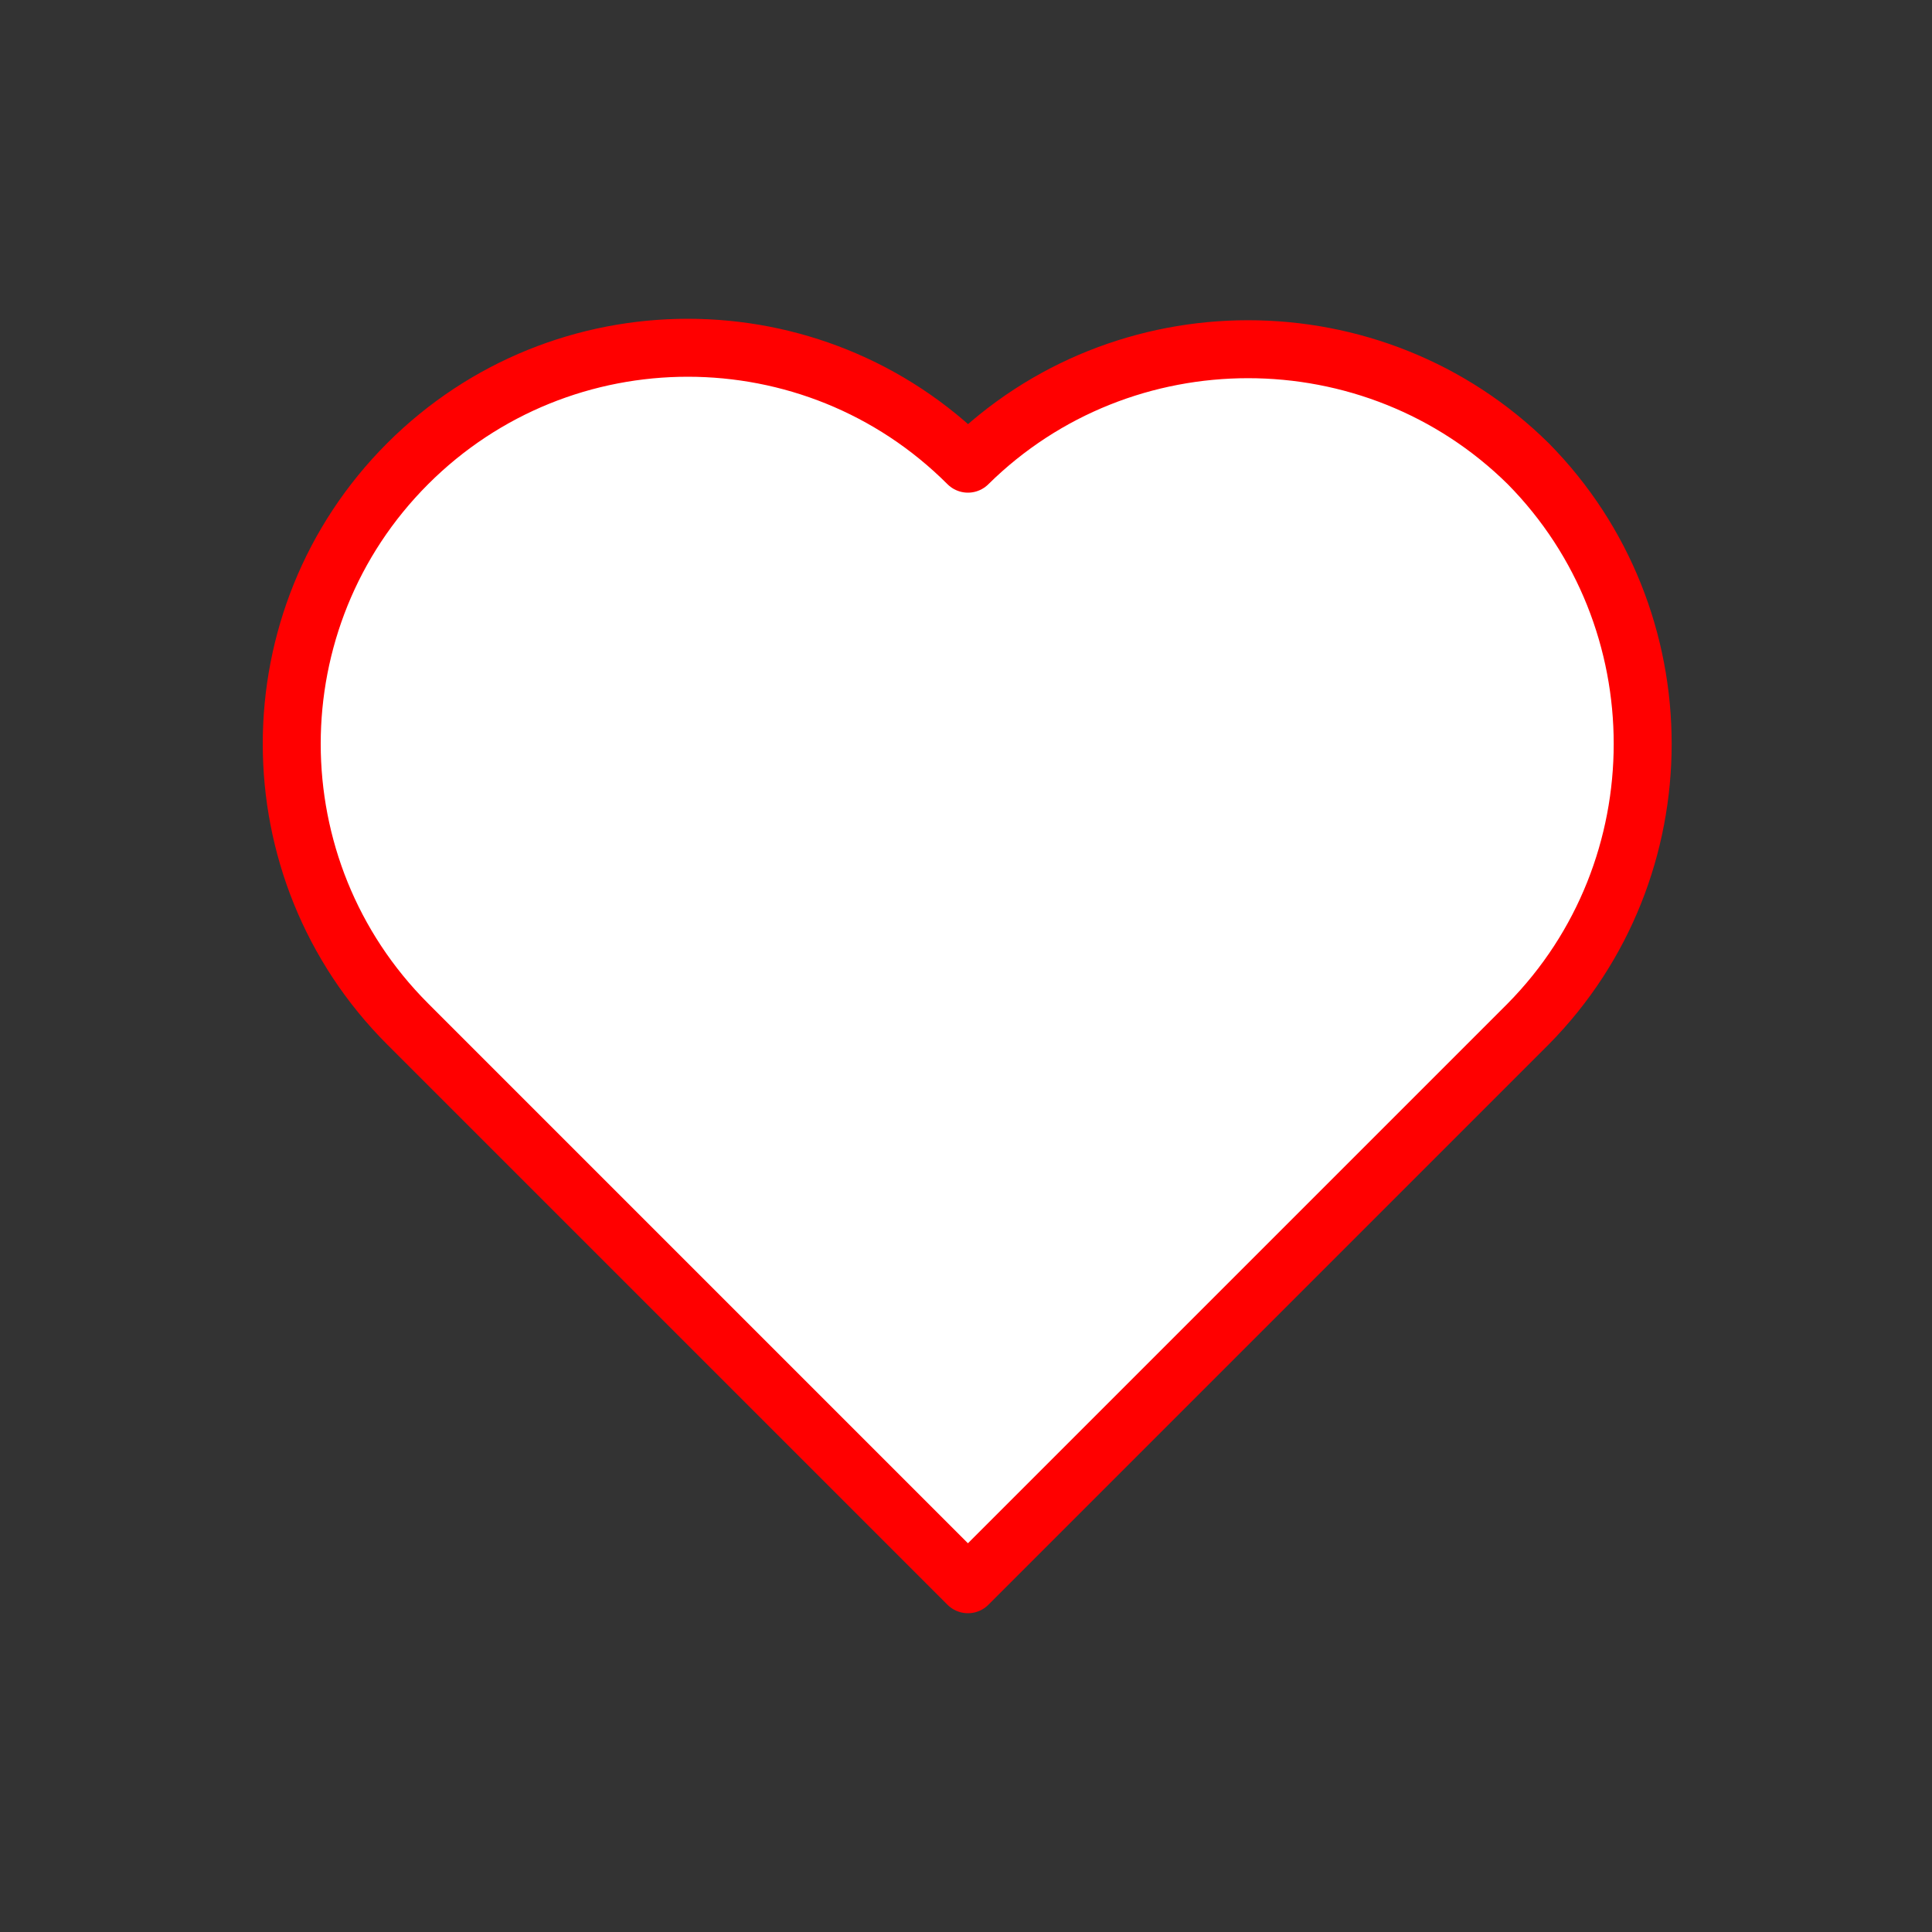 <?xml version="1.0" encoding="utf-8"?>
<!-- Generator: Adobe Illustrator 23.1.0, SVG Export Plug-In . SVG Version: 6.00 Build 0)  -->
<svg version="1.1" id="Ebene_8" xmlns="http://www.w3.org/2000/svg" xmlns:xlink="http://www.w3.org/1999/xlink" x="0px" y="0px"
	 viewBox="0 0 100 100" style="enable-background:new 0 0 100 100;" xml:space="preserve">
<rect x="0" y="0" width="100" height="100" fill="#333333" stroke="none"/>
<style type="text/css">
	.st0{fill:#FFFFFF;stroke:#FF0000;stroke-width:3;stroke-linejoin:round;stroke-miterlimit:10;}
</style>
<path class="st0" d="M79.1,24c-8-7.9-21-7.9-29,0c-8-8-21-8-29,0s-8,21,0,29l29,29l29-29C87,45,87,32,79.1,24z"/>
</svg>
